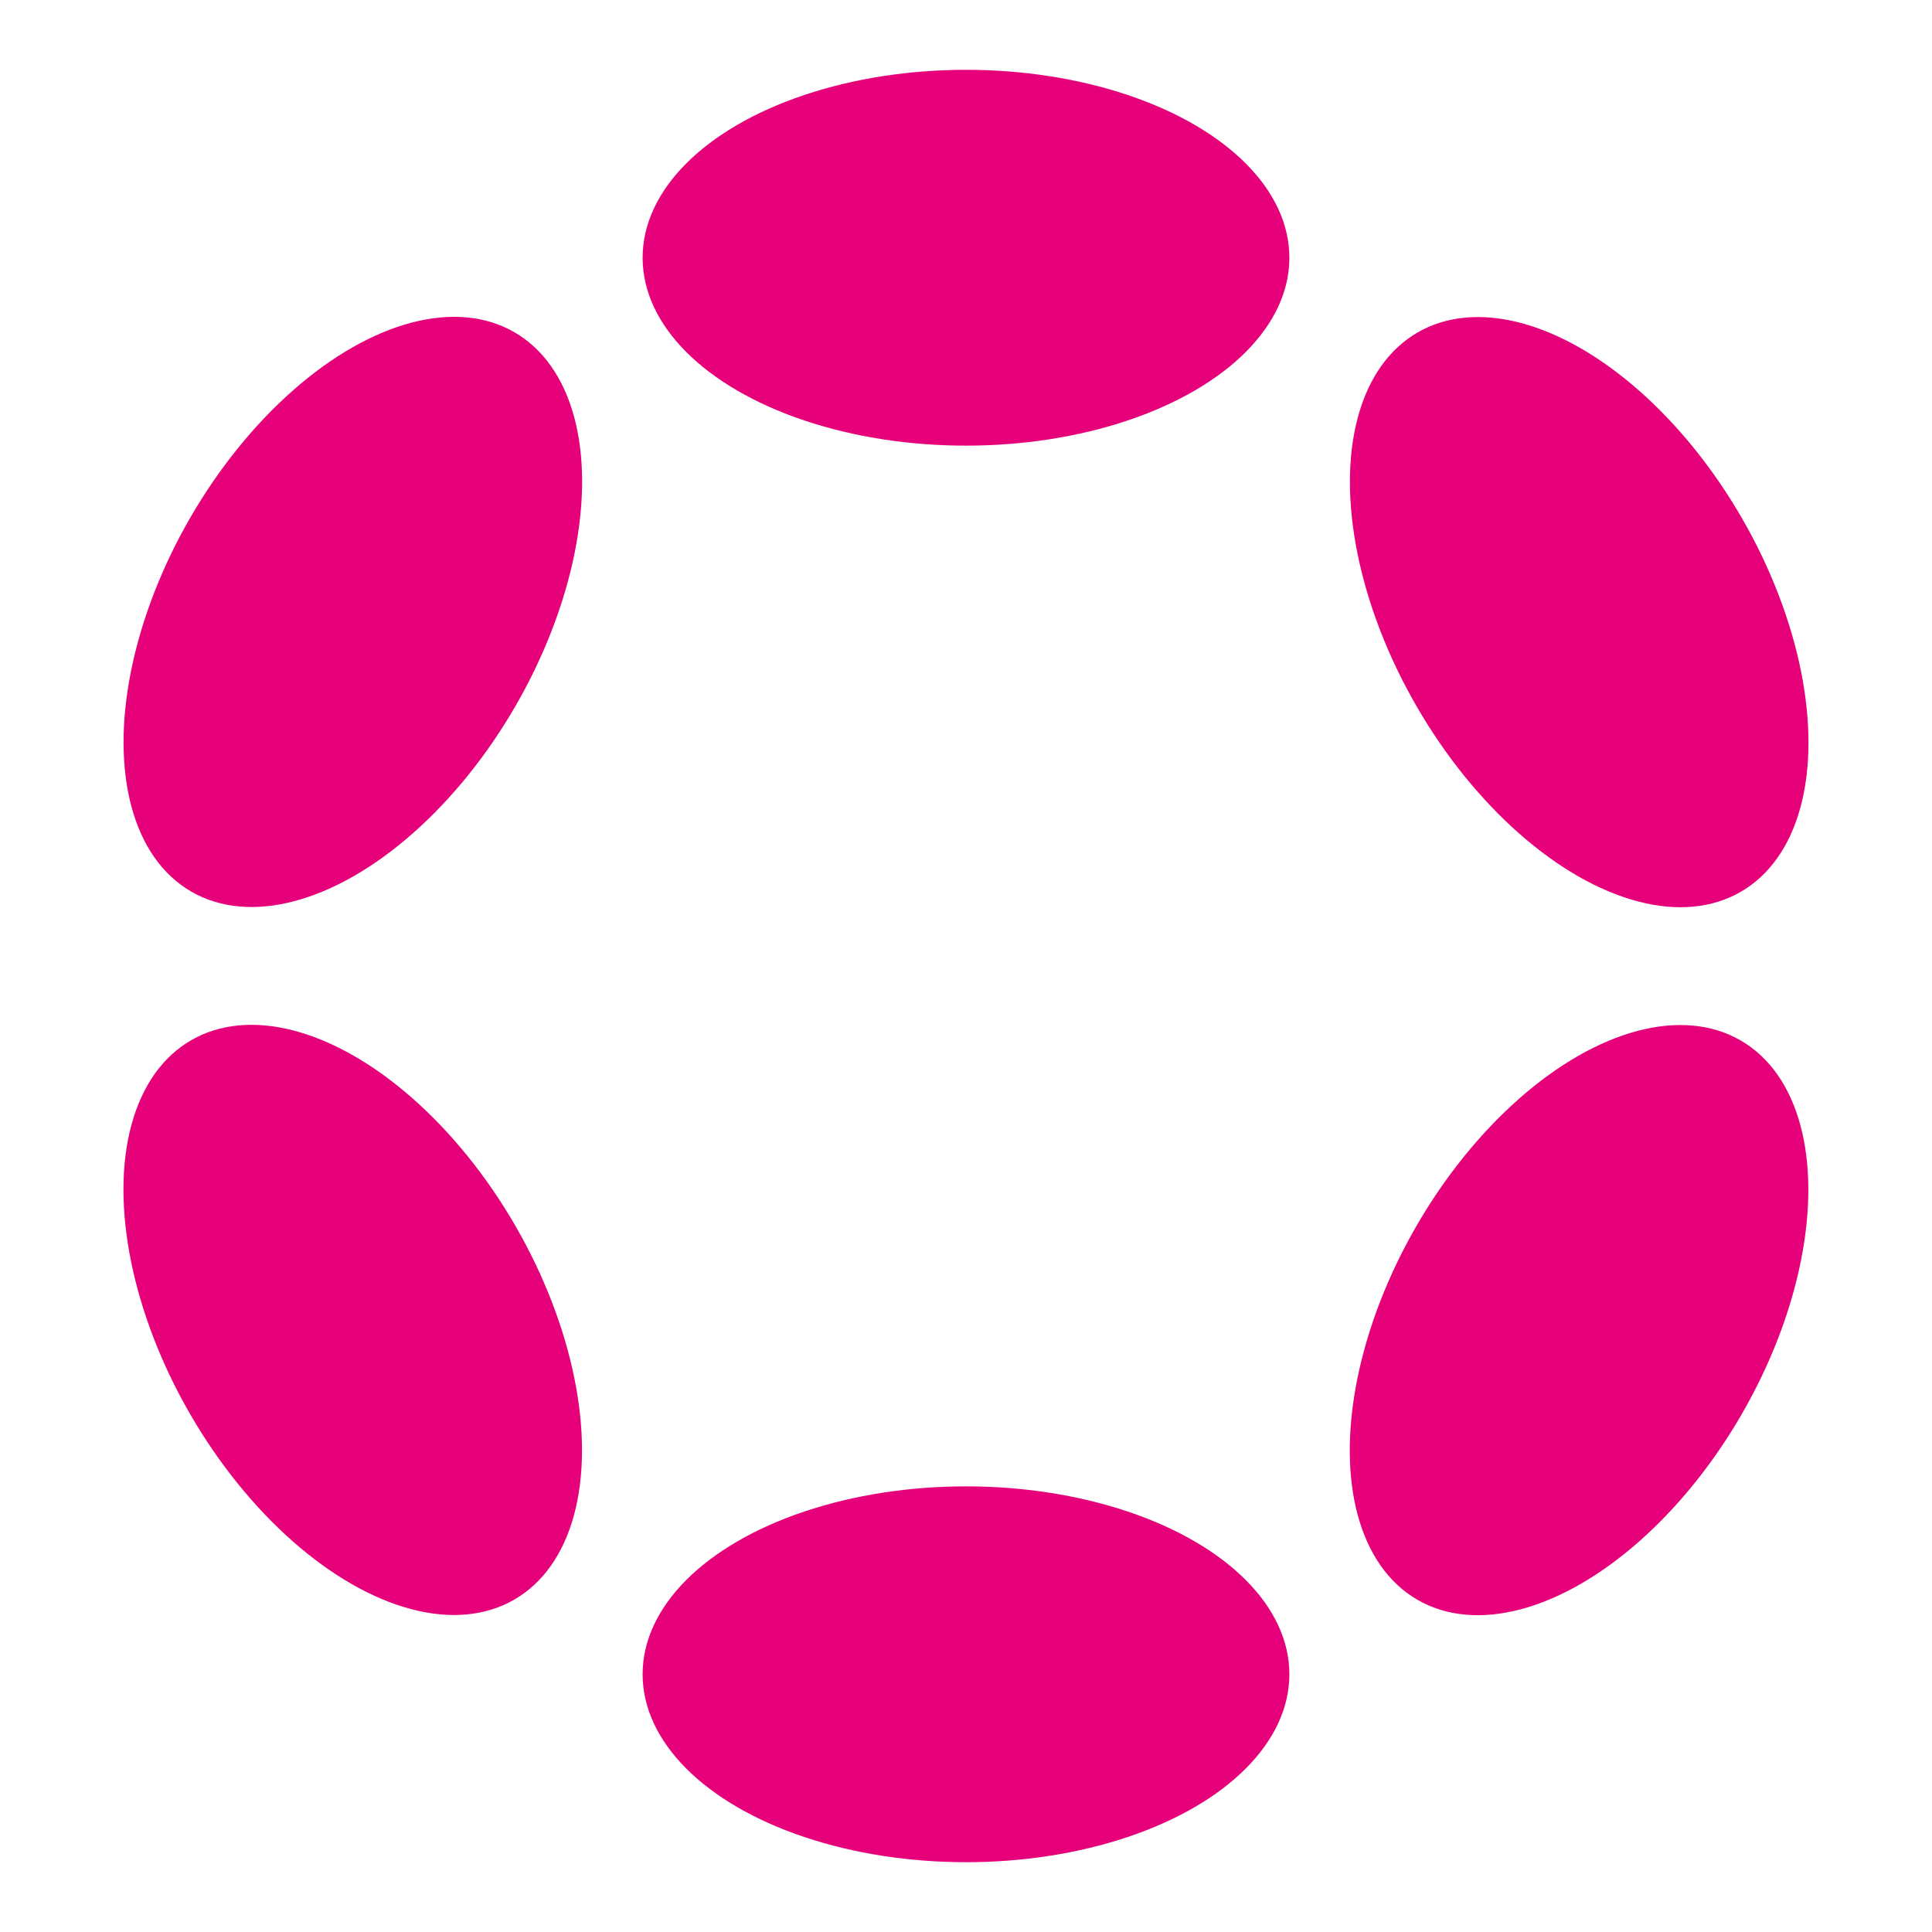 <?xml version="1.0" encoding="utf-8"?>
<!-- Generator: Adobe Illustrator 26.0.1, SVG Export Plug-In . SVG Version: 6.00 Build 0)  -->
<svg version="1.1" id="Layer_1" xmlns="http://www.w3.org/2000/svg" xmlns:xlink="http://www.w3.org/1999/xlink" x="0px" y="0px"
	 viewBox="0 0 512 512" style="enable-background:new 0 0 512 512;" xml:space="preserve">
<style type="text/css">
	.st0{fill:#E6007A;}
</style>
<g>
	<ellipse class="st0" cx="256" cy="68.3" rx="85.7" ry="49.8"/>
	<ellipse class="st0" cx="256" cy="443.7" rx="85.7" ry="49.8"/>
	<ellipse transform="matrix(0.5 -0.866 0.866 0.5 -93.709 162.036)" class="st0" cx="93.5" cy="162.2" rx="85.6" ry="49.8"/>
	<ellipse transform="matrix(0.5 -0.866 0.866 0.5 -93.71 537.367)" class="st0" cx="418.5" cy="349.8" rx="85.6" ry="49.8"/>
	<ellipse transform="matrix(0.866 -0.5 0.5 0.866 -162.393 93.615)" class="st0" cx="93.5" cy="349.8" rx="49.8" ry="85.6"/>
	<ellipse transform="matrix(0.866 -0.5 0.5 0.866 -25.017 231.007)" class="st0" cx="418.5" cy="162.2" rx="49.8" ry="85.6"/>
</g>
</svg>
